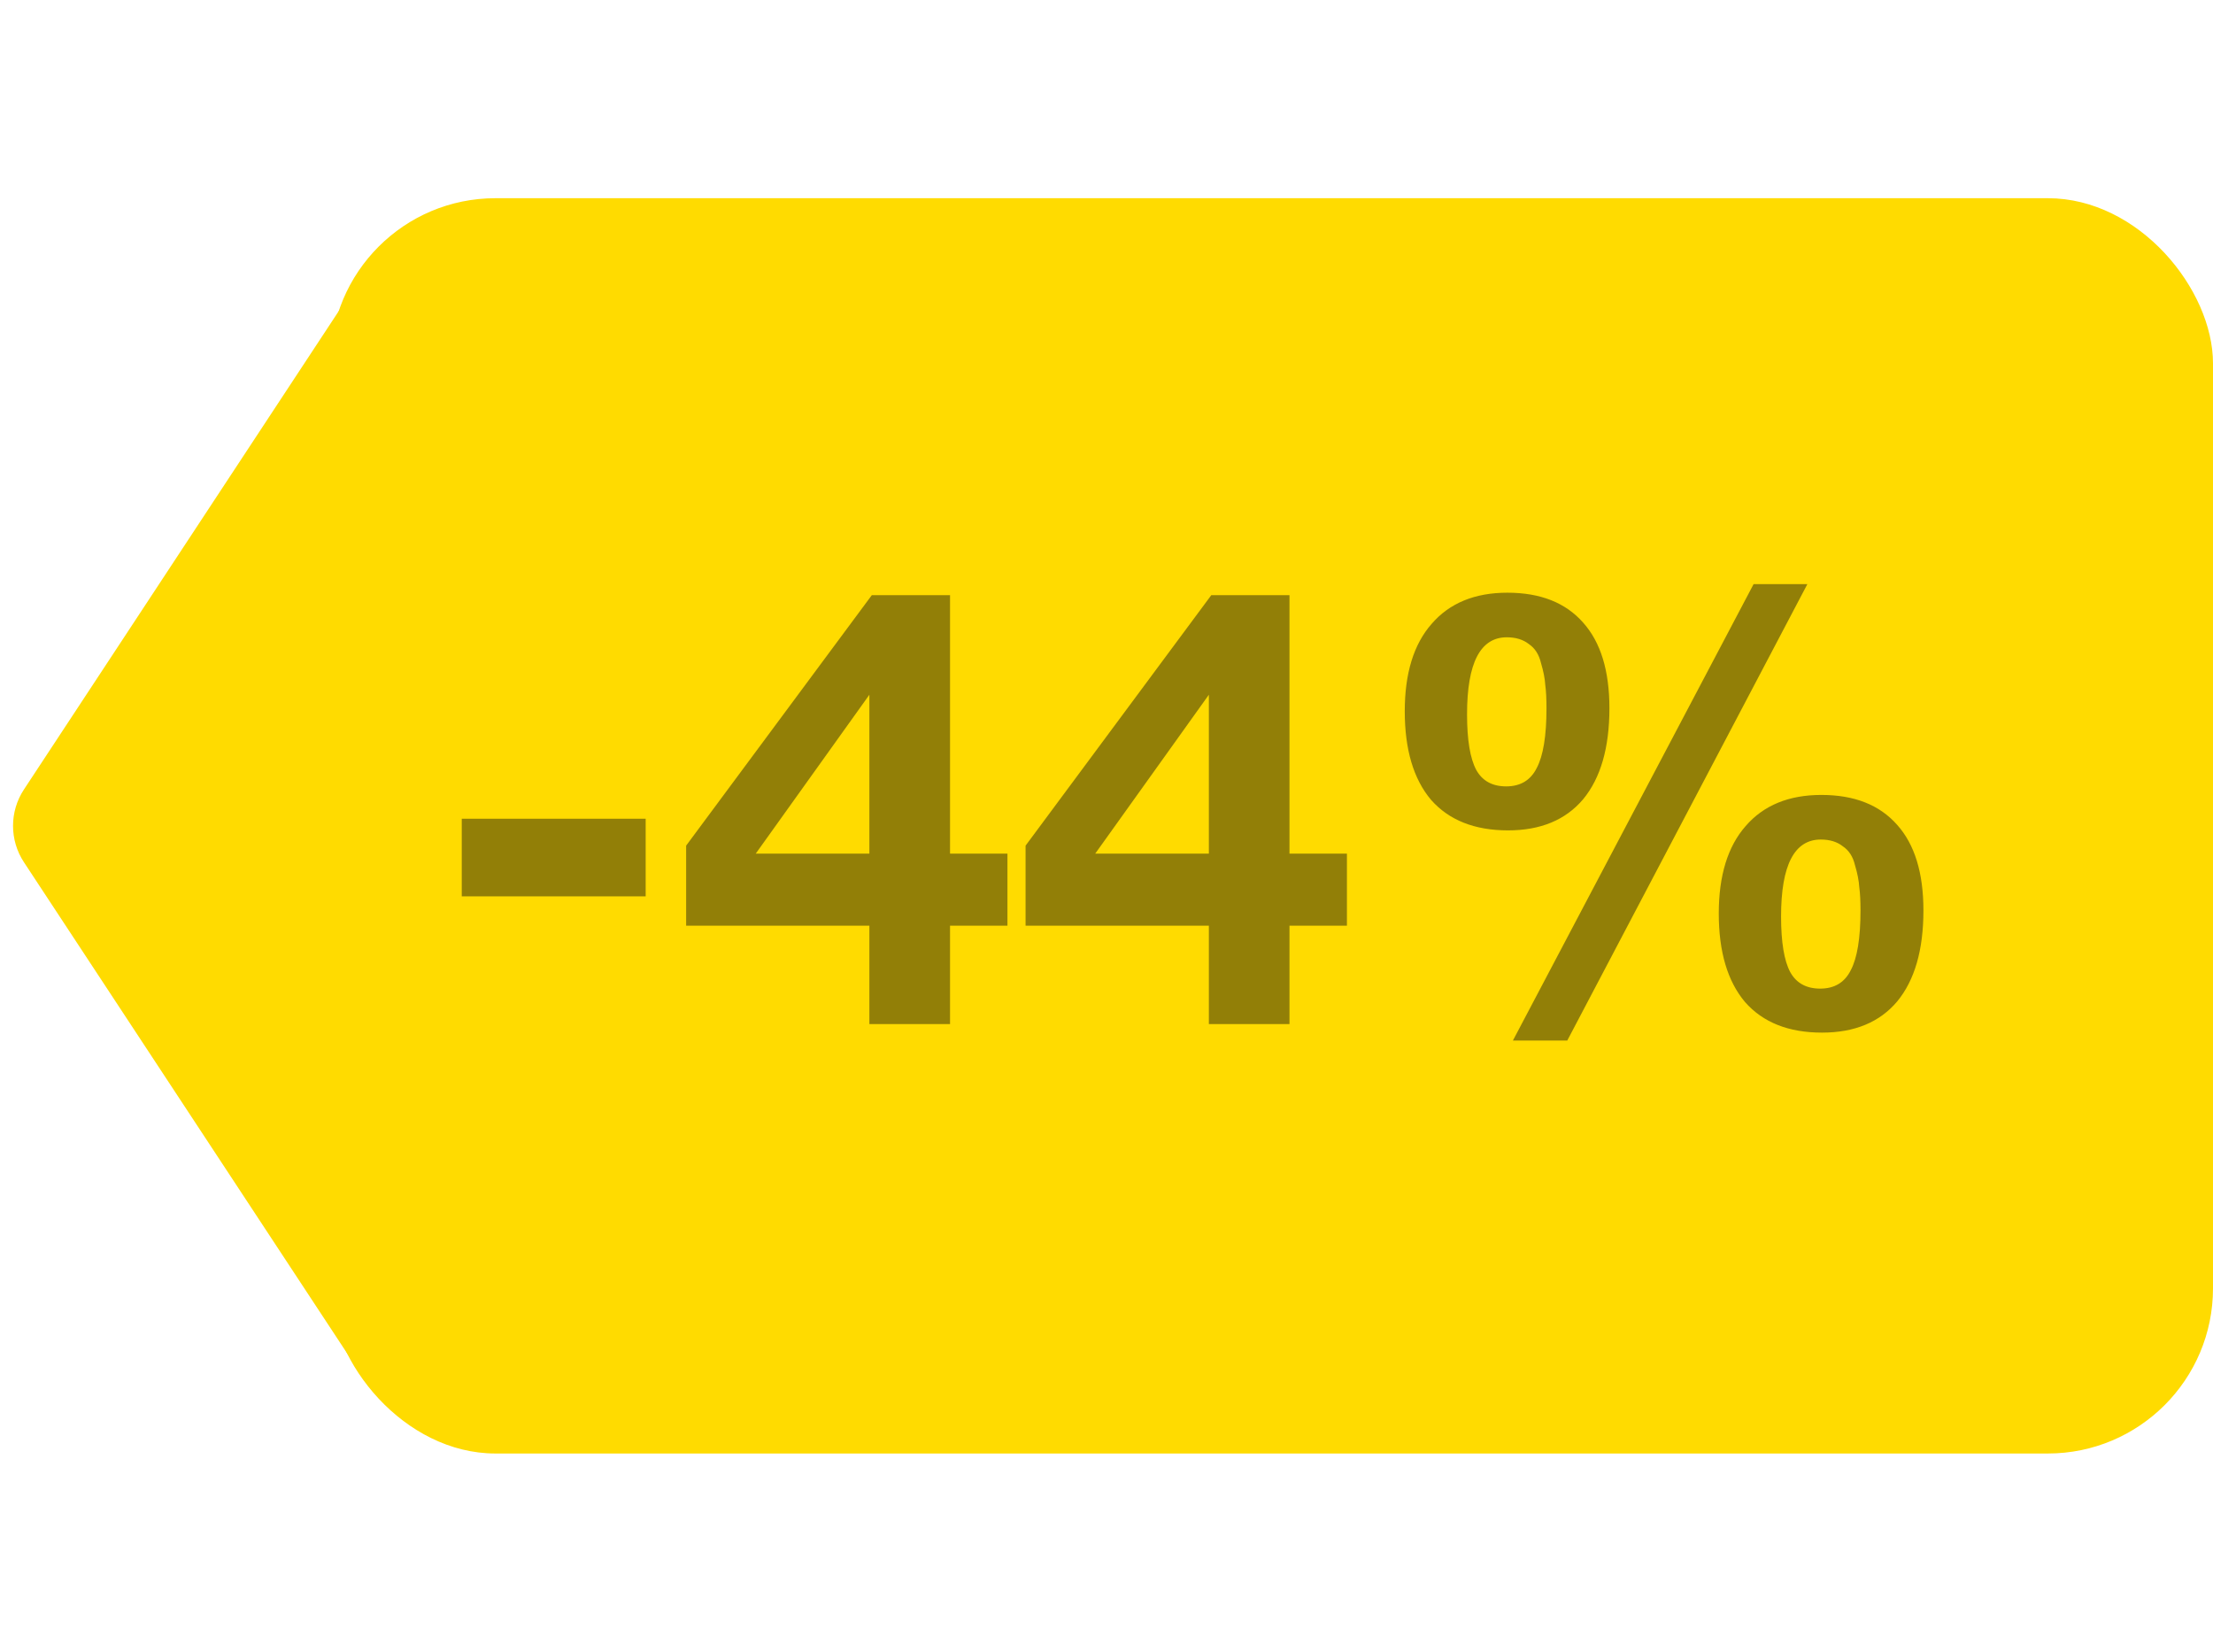 <?xml version="1.0" encoding="UTF-8"?> <svg xmlns="http://www.w3.org/2000/svg" width="67" height="50" viewBox="0 0 67 50" fill="none"><rect x="10" y="6" width="57" height="38" rx="5" fill="#FFDB00"></rect><path d="M0.724 26.1C0.285 25.432 0.285 24.568 0.724 23.9L10.579 8.926C11.671 7.268 14.25 8.041 14.25 10.026L14.25 39.974C14.25 41.959 11.671 42.732 10.579 41.074L0.724 26.1Z" fill="#FFDB00"></path><path d="M19.548 24.785V27.134H13.98V24.785H19.548ZM30.501 25.84V28.022H28.763V31H26.321V28.022H20.773V25.599L26.395 18.016H28.763V25.84H30.501ZM26.321 25.84V21.031L22.881 25.84H26.321ZM40.779 25.84V28.022H39.04V31H36.599V28.022H31.05V25.599L36.673 18.016H39.04V25.84H40.779ZM36.599 25.84V21.031L33.159 25.84H36.599ZM54.719 17.683L47.45 31.499H45.804L53.091 17.683H54.719ZM45.637 17.942C46.636 17.942 47.4 18.244 47.931 18.848C48.461 19.44 48.726 20.303 48.726 21.438C48.726 22.634 48.461 23.552 47.931 24.194C47.4 24.822 46.642 25.137 45.656 25.137C44.645 25.137 43.868 24.828 43.325 24.212C42.795 23.583 42.53 22.689 42.53 21.53C42.53 20.383 42.801 19.502 43.344 18.885C43.886 18.256 44.651 17.942 45.637 17.942ZM45.619 19.292C44.817 19.292 44.416 20.069 44.416 21.623C44.416 22.399 44.509 22.96 44.694 23.306C44.879 23.639 45.181 23.805 45.6 23.805C46.032 23.805 46.34 23.62 46.525 23.25C46.722 22.88 46.821 22.276 46.821 21.438C46.821 21.154 46.809 20.92 46.784 20.735C46.772 20.538 46.728 20.316 46.654 20.069C46.593 19.81 46.469 19.619 46.285 19.495C46.112 19.36 45.89 19.292 45.619 19.292ZM55.144 24.064C56.143 24.064 56.907 24.366 57.438 24.97C57.968 25.562 58.233 26.425 58.233 27.56C58.233 28.756 57.968 29.674 57.438 30.316C56.907 30.945 56.149 31.259 55.163 31.259C54.151 31.259 53.375 30.951 52.832 30.334C52.302 29.705 52.037 28.811 52.037 27.652C52.037 26.506 52.308 25.624 52.85 25.007C53.393 24.378 54.158 24.064 55.144 24.064ZM55.126 25.414C54.324 25.414 53.923 26.191 53.923 27.745C53.923 28.521 54.016 29.083 54.201 29.428C54.386 29.761 54.688 29.927 55.107 29.927C55.539 29.927 55.847 29.742 56.032 29.372C56.229 29.002 56.328 28.398 56.328 27.56C56.328 27.276 56.316 27.042 56.291 26.857C56.279 26.66 56.235 26.438 56.161 26.191C56.1 25.932 55.976 25.741 55.791 25.618C55.619 25.482 55.397 25.414 55.126 25.414Z" fill="#927F07"></path></svg> 